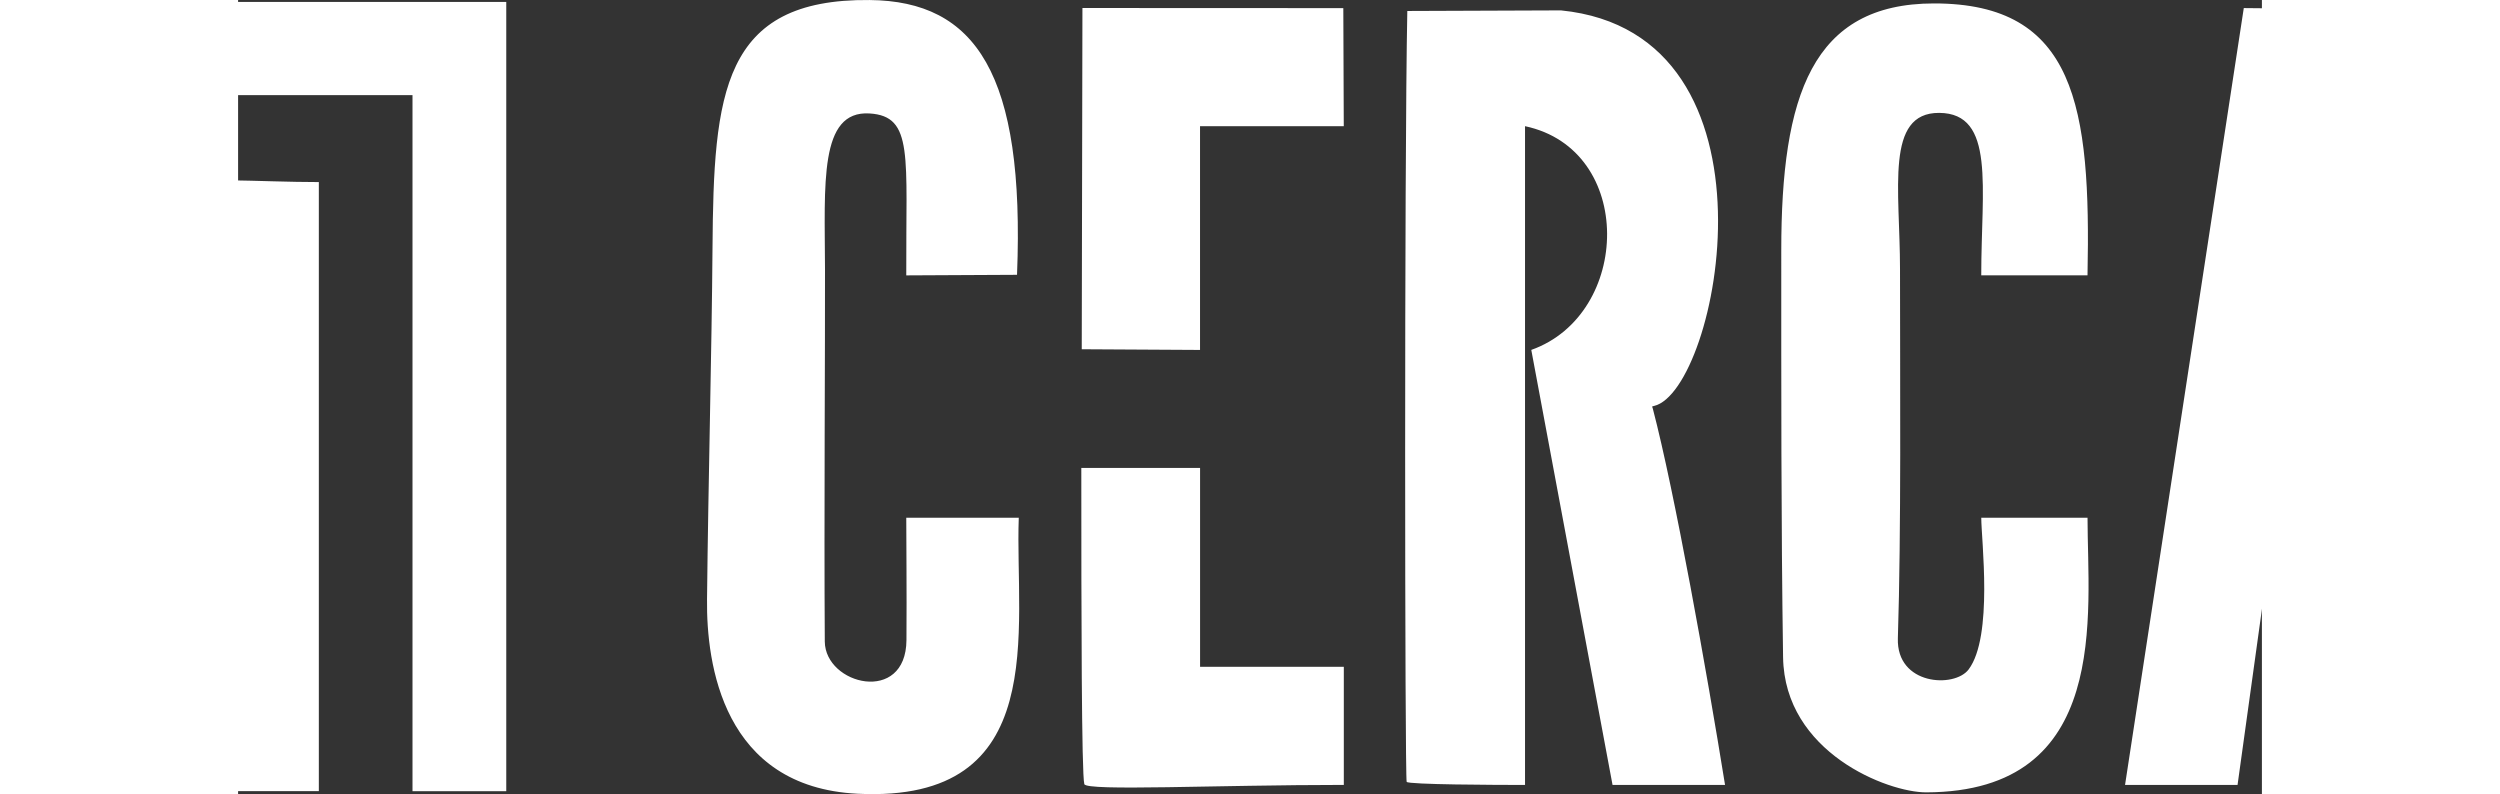<?xml version="1.0" encoding="UTF-8" standalone="no"?>
<svg
   width="85"
   height="27"
   fill="#ffffff"
   viewBox="0 0 85 33.353"
   version="1.1"
   id="svg1"
   sodipodi:docname="baracerca.svg"
   inkscape:version="1.4.2 (ebf0e940d0, 2025-05-08)"
   xmlns:inkscape="http://www.inkscape.org/namespaces/inkscape"
   xmlns:sodipodi="http://sodipodi.sourceforge.net/DTD/sodipodi-0.dtd"
   xmlns="http://www.w3.org/2000/svg"
   xmlns:svg="http://www.w3.org/2000/svg">
  <rect x="0" y="0" width="85" height="33.353" fill="#333333" stroke="none"/>
  <defs
     id="defs1" />
  <sodipodi:namedview
     id="namedview1"
     pagecolor="#ffffff"
     bordercolor="#000000"
     borderopacity="0.25"
     inkscape:showpageshadow="2"
     inkscape:pageopacity="0.0"
     inkscape:pagecheckerboard="0"
     inkscape:deskcolor="#d1d1d1"
     inkscape:zoom="23.247059"
     inkscape:cx="42.5"
     inkscape:cy="13.507085"
     inkscape:window-width="2560"
     inkscape:window-height="1371"
     inkscape:window-x="0"
     inkscape:window-y="0"
     inkscape:window-maximized="1"
     inkscape:current-layer="svg1" />
  <path
     d="m-2.388 0.081v3.915h9.713v29.235h3.938v-33.15h-13.65m35.175 21.665h-4.725c0 0.946 0.023 3.032 0.008 5.138-0.019 2.718-3.417 1.884-3.43 0.059-0.034-5.005 0.017-12.756 0.009-15.638-0.01-3.59-0.254-6.672 1.873-6.54 1.858 0.115 1.519 1.767 1.54 6.801l4.652-0.024c0.337-8.438-1.73-11.499-6.194-11.541-6.201-0.058-6.549 3.921-6.596 10.424-0.031 4.271-0.177 9.767-0.23 14.753-0.029 2.705 0.662 7.878 6.323 8.159 8.165 0.405 6.599-6.942 6.77-11.591m44.888 0h-4.463c0 0.92 0.509 4.978-0.529 6.368-0.595 0.797-3.038 0.669-2.974-1.306 0.144-4.51 0.09-10.857 0.09-15.503 0-3.361-0.636-6.577 1.646-6.564 2.371 0.014 1.766 3.138 1.766 6.824h4.463c0.146-7.088-0.5-11.425-6.447-11.421-5.127 0.003-6.415 3.878-6.415 10.377-1.86e-4 5.574-0.009 11.37 0.076 17.083 0.059 4.005 4.402 5.68 6.011 5.675 7.787-0.023 6.776-7.507 6.776-11.534m-31.257-21.404-10.957-0.005-0.029 14.332 4.968 0.029v-9.397h6.037m2.669-4.839c-0.129 6.434-0.104 32.191-0.027 32.376 0.049 0.117 3.756 0.131 4.971 0.131v-27.669c4.633 0.985 4.471 7.902 0.263 9.397l3.413 18.272h4.725c-0.768-4.767-2.118-12.309-3.033-15.803-0.027-0.105-0.062-0.088 0.053-0.116 2.707-0.641 5.744-15.645-3.911-16.613m28.678-0.097-4.987 32.628h4.725l3.15-22.709h0.263l2.888 22.709h4.725c-0.84-7.764-2.26-15.517-3.475-23.231-0.34-2.161-1.287-8.008-1.605-9.342m-99.92 32.834h13.388v-25.581c-2.434 0-5.608-0.241-5.718 0.129-1.982 6.692-5.901 19.566-7.67 25.452m9.713-18.272-0.263 14.356h-3.938c1.227-4.354 2.982-10.662 4.607-14.897m35.293 5.239c0 6.198 0.01 12.849 0.126 13.278 0.081 0.304 5.556 0.034 10.899 0.034v-4.96h-6.037v-8.353z"
     id="path1" />
</svg>
